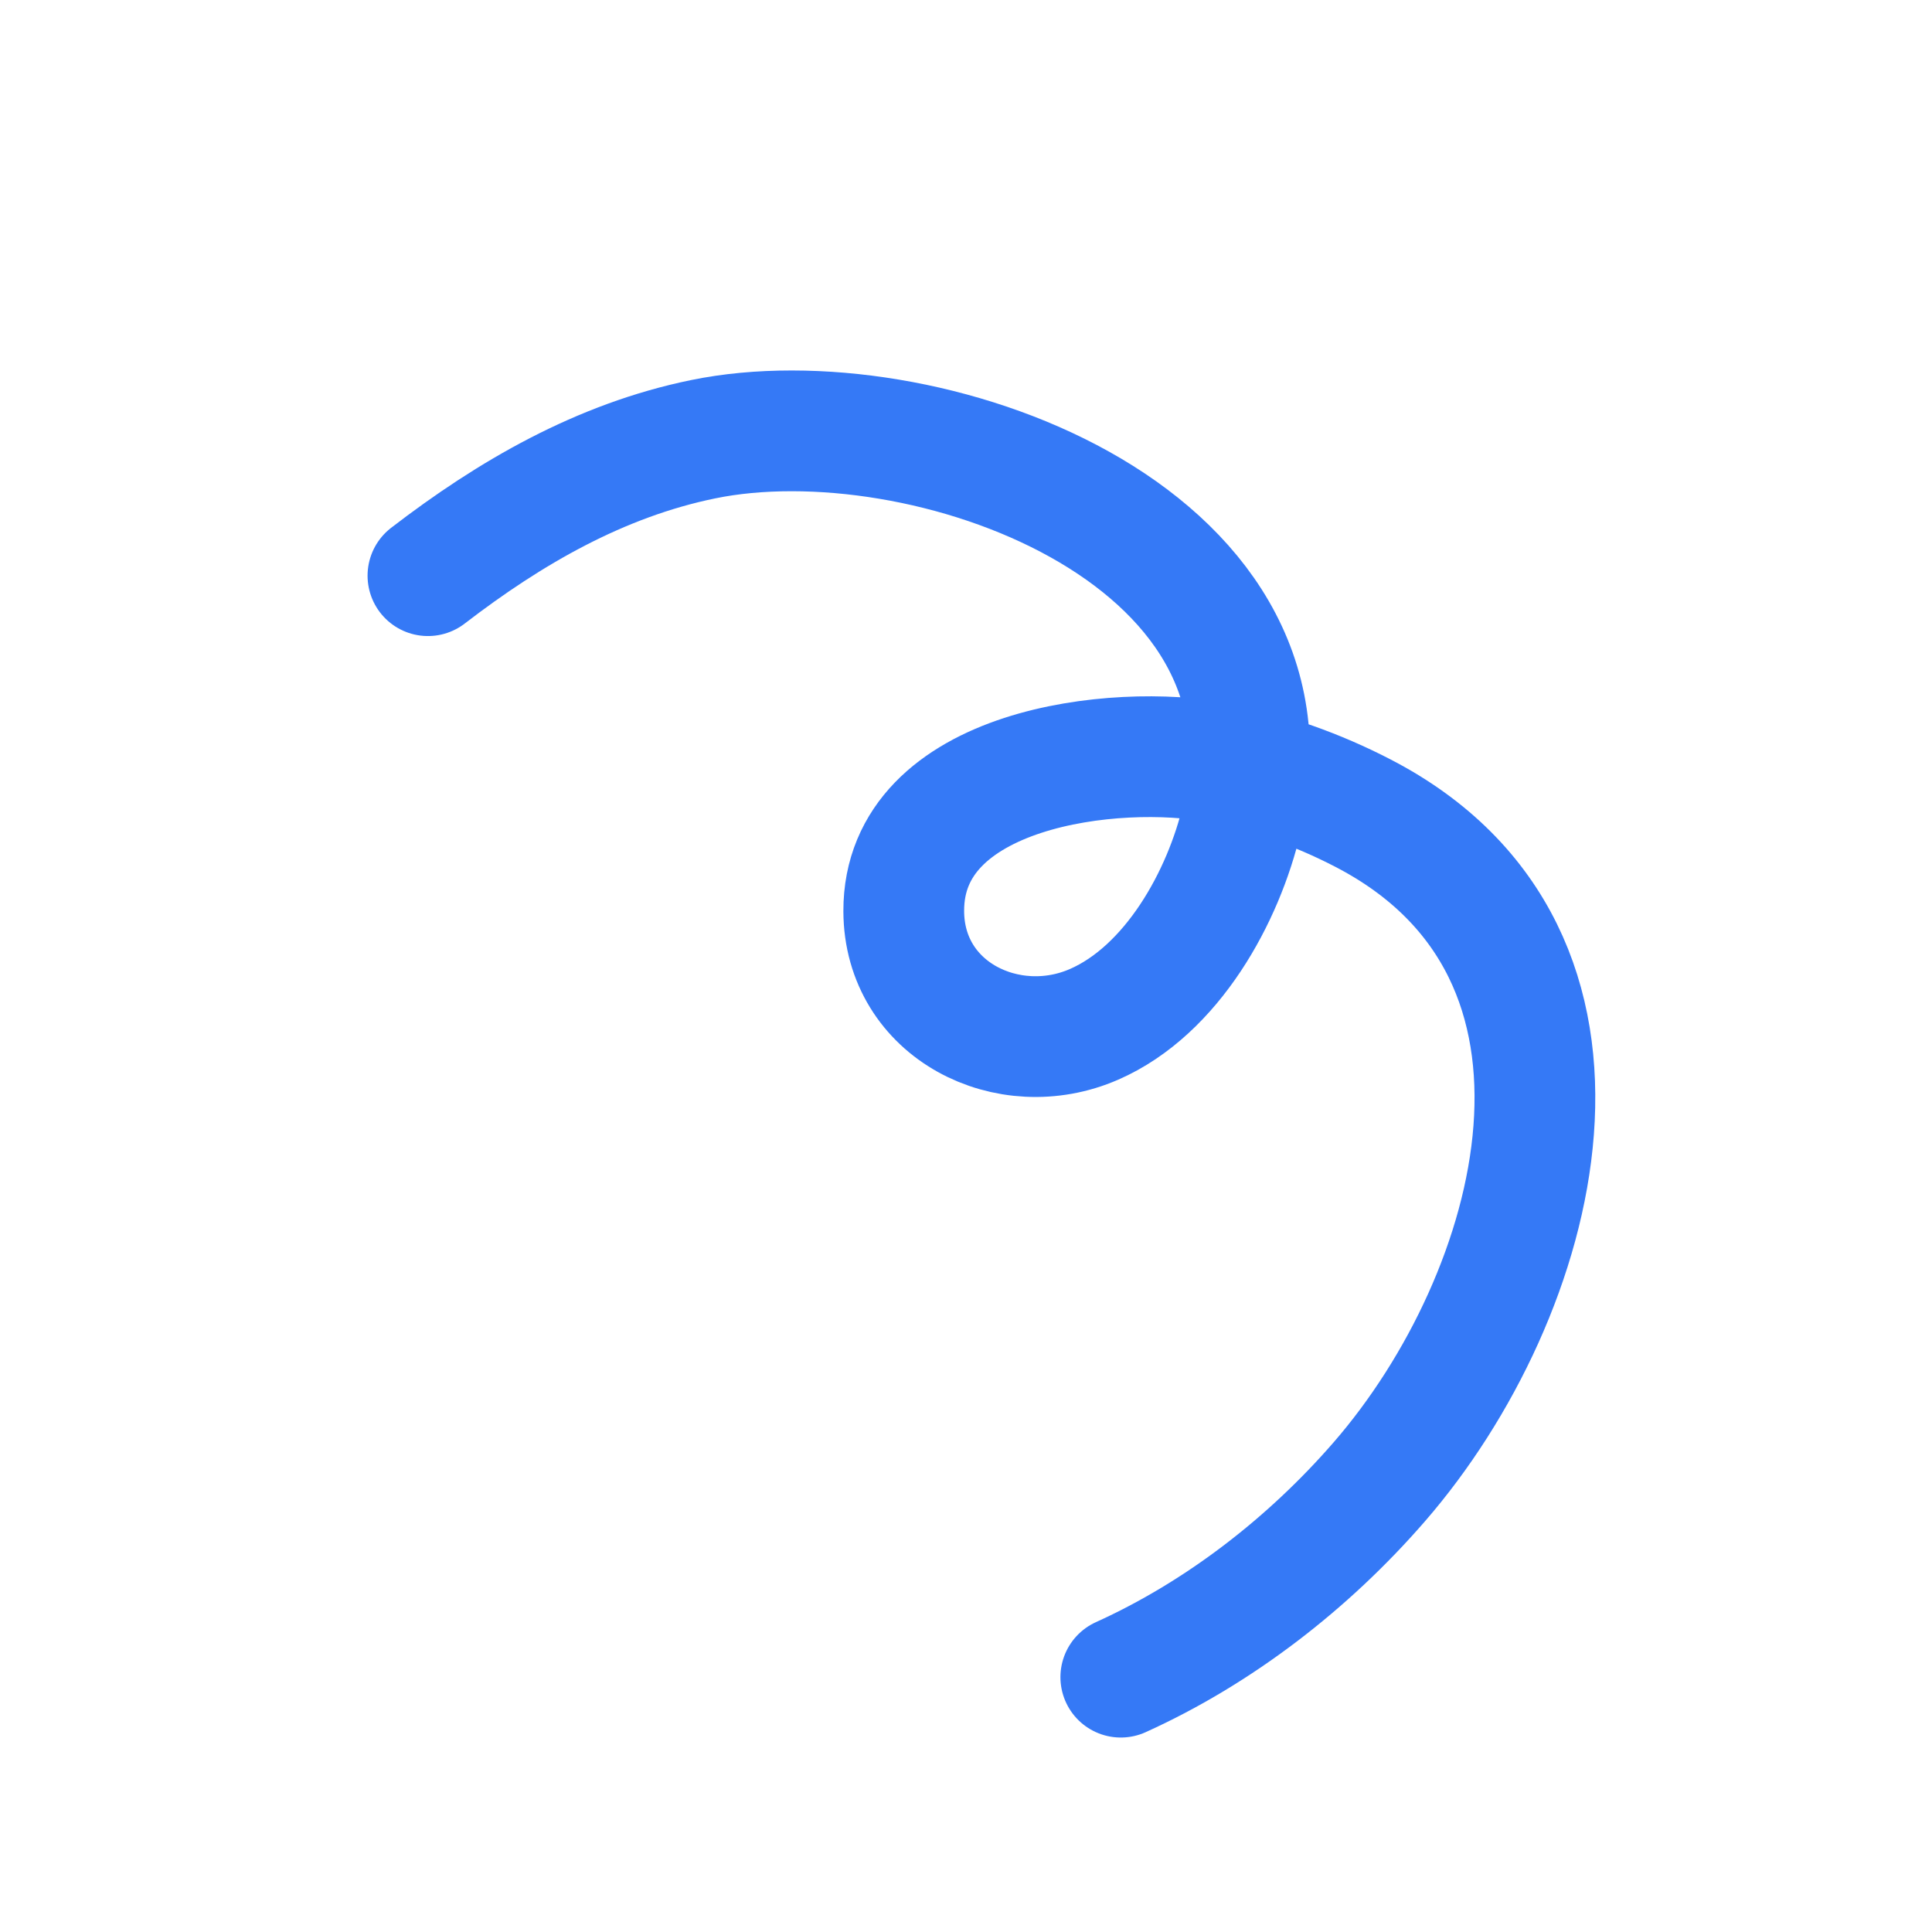 <svg width="32" height="32" viewBox="0 0 32 32" fill="none" xmlns="http://www.w3.org/2000/svg">
<path d="M7.088 9.535C8.448 8.489 9.94 7.625 11.646 7.275C15.271 6.53 21.674 8.807 20.572 13.543C20.267 14.855 19.413 16.402 18.122 16.966C16.703 17.587 14.974 16.737 14.969 15.091C14.962 12.706 18.483 12.305 20.187 12.632C21.015 12.79 21.824 13.079 22.573 13.467C27.069 15.792 25.532 21.45 22.844 24.545C21.672 25.895 20.19 27.043 18.564 27.779" stroke="#3579F6" stroke-width="2" stroke-miterlimit="1.5" stroke-linecap="round" stroke-linejoin="round"/>
</svg>
